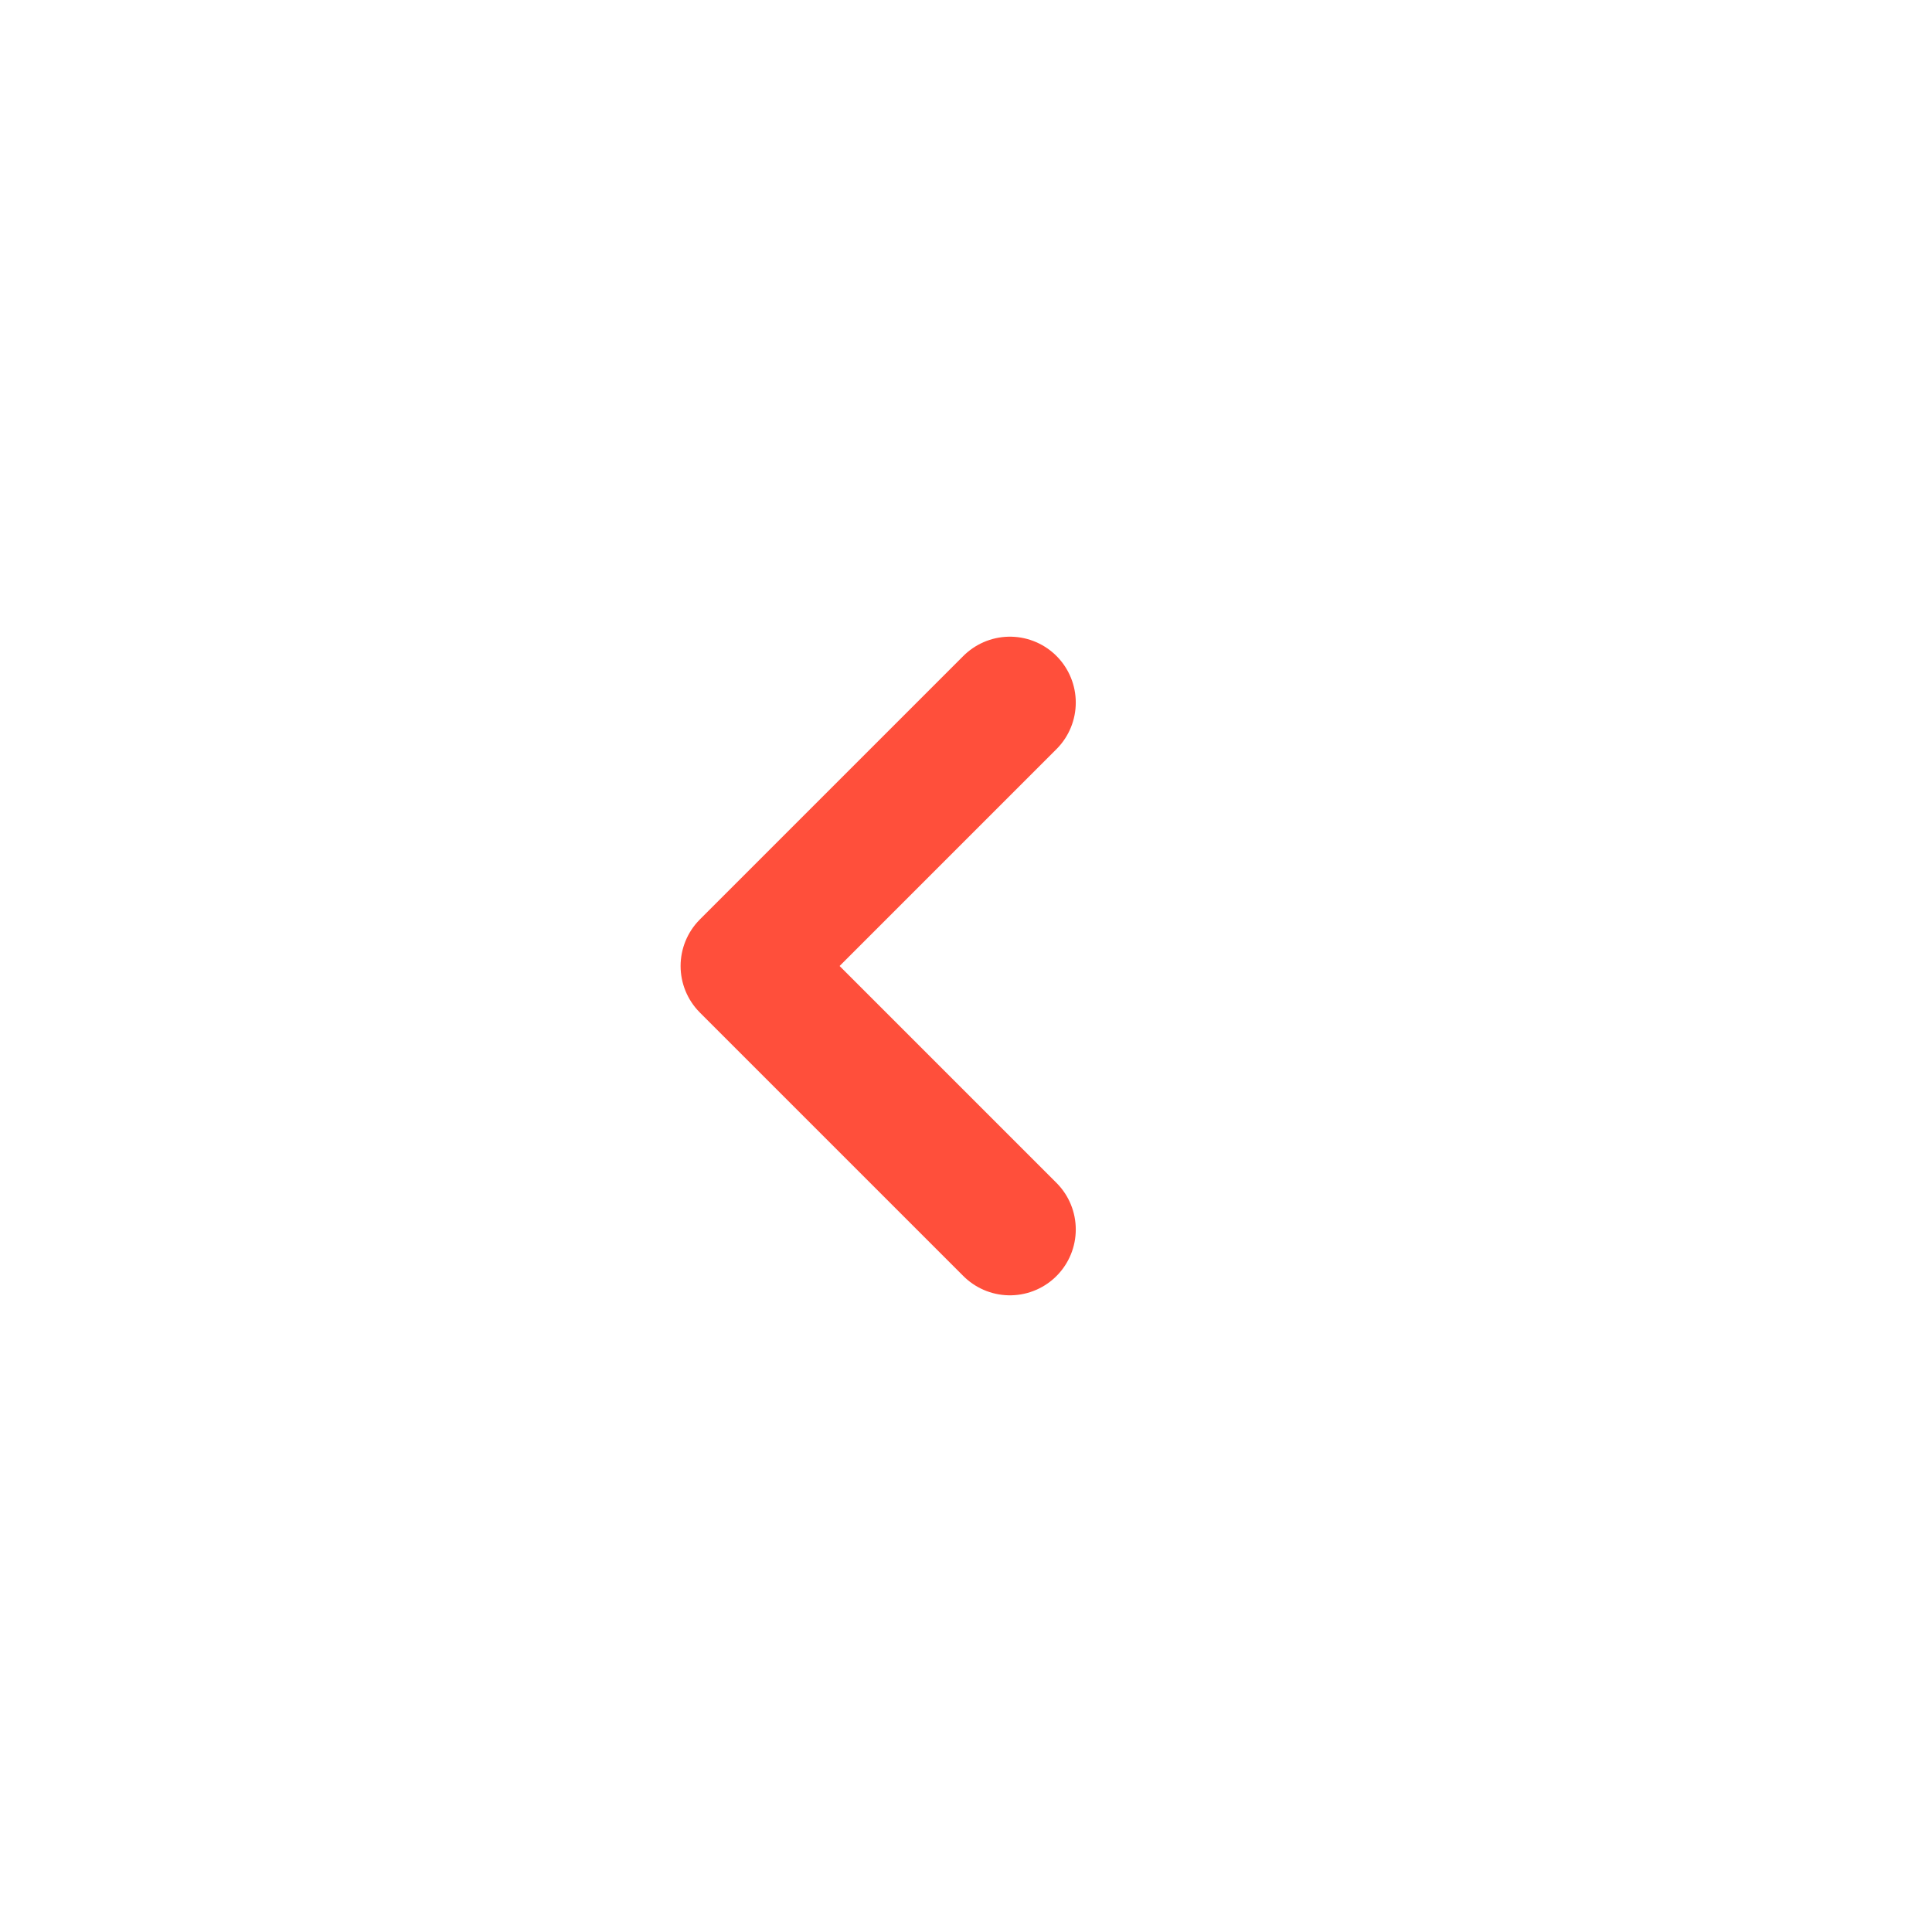 <svg width="44" height="44" viewBox="0 0 44 44" fill="none" xmlns="http://www.w3.org/2000/svg">
<g filter="url(#filter0_d_1700_4130)">
<rect width="34" height="34" rx="17" transform="matrix(-1 0 0 1 37 1)" fill="white" shape-rendering="crispEdges"/>
<path d="M21 24L15 18L21 12" stroke="#FF4F3B" stroke-width="3" stroke-linecap="round" stroke-linejoin="round"/>
</g>
<defs>
<filter id="filter0_d_1700_4130" x="0.2" y="0.2" width="43.6" height="43.6" filterUnits="userSpaceOnUse" color-interpolation-filters="sRGB">
<feFlood flood-opacity="0" result="BackgroundImageFix"/>
<feColorMatrix in="SourceAlpha" type="matrix" values="0 0 0 0 0 0 0 0 0 0 0 0 0 0 0 0 0 0 127 0" result="hardAlpha"/>
<feOffset dx="2" dy="4"/>
<feGaussianBlur stdDeviation="2.4"/>
<feComposite in2="hardAlpha" operator="out"/>
<feColorMatrix type="matrix" values="0 0 0 0 0.42 0 0 0 0 0.42 0 0 0 0 0.42 0 0 0 0.25 0"/>
<feBlend mode="normal" in2="BackgroundImageFix" result="effect1_dropShadow_1700_4130"/>
<feBlend mode="normal" in="SourceGraphic" in2="effect1_dropShadow_1700_4130" result="shape"/>
</filter>
</defs>
</svg>
